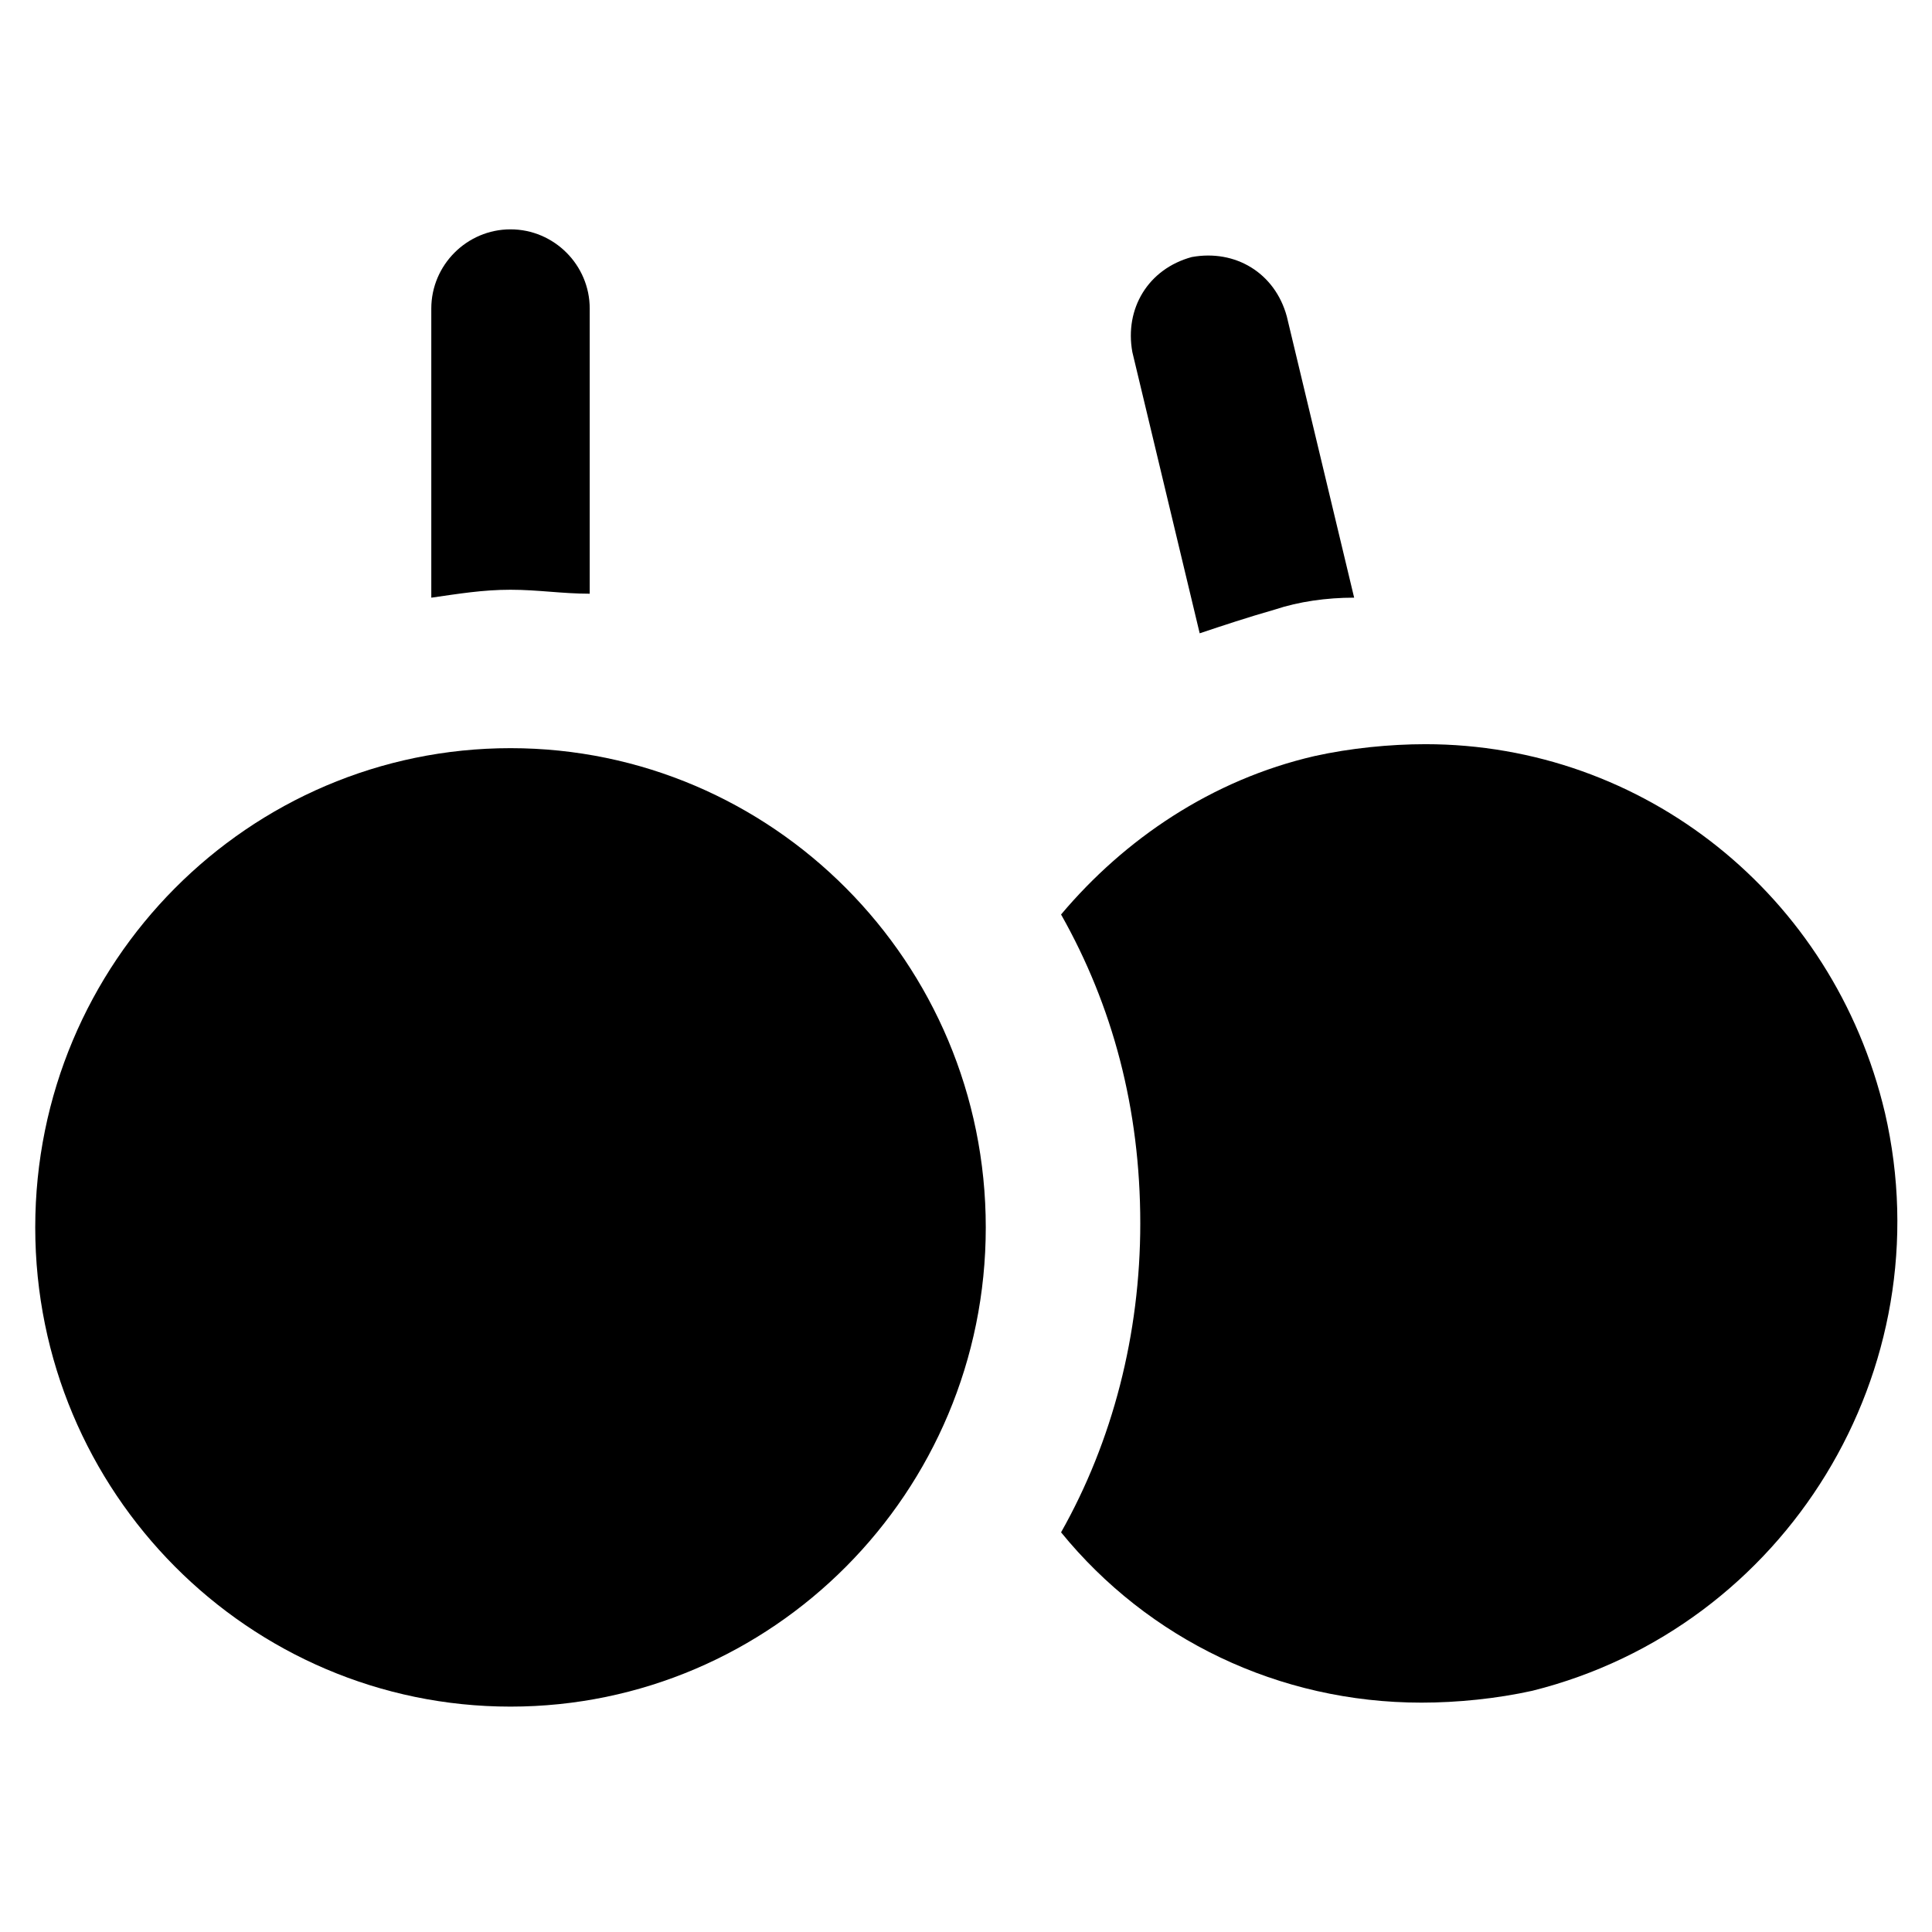 <?xml version="1.0" encoding="UTF-8"?>
<!-- Uploaded to: ICON Repo, www.svgrepo.com, Generator: ICON Repo Mixer Tools -->
<svg fill="#000000" width="800px" height="800px" version="1.1" viewBox="144 144 512 512" xmlns="http://www.w3.org/2000/svg">
 <g>
  <path d="m279.29 342.27c-69.273 0-125.95 56.68-125.95 127 0 70.324 56.68 127 125.95 127 69.273 0 125.95-56.68 125.95-127 0-70.324-56.68-127-125.95-127z"/>
  <path d="m461.93 311.83c6.297-2.098 12.594-4.199 19.941-6.297 6.297-2.098 13.645-3.148 20.992-3.148l-17.844-74.523c-3.148-11.547-13.645-17.844-25.191-15.742-11.547 3.148-17.844 13.645-15.742 25.191z"/>
  <path d="m279.29 300.29c7.348 0 13.645 1.051 20.992 1.051v-75.57c0-11.547-9.445-20.992-20.992-20.992s-20.992 9.445-20.992 20.992v76.621c7.348-1.051 13.645-2.102 20.992-2.102z"/>
  <path d="m643.51 438.83c-13.645-57.727-64.027-97.613-121.75-97.613-9.445 0-19.941 1.051-29.391 3.148-27.289 6.297-50.383 22.043-67.176 41.984 13.645 24.141 20.992 51.43 20.992 81.867 0 29.391-7.348 57.727-20.992 81.867 23.09 28.34 57.727 45.133 95.516 45.133 9.445 0 19.941-1.051 29.391-3.148 67.172-16.789 109.16-85.012 93.414-153.24z"/>
 </g>
</svg>